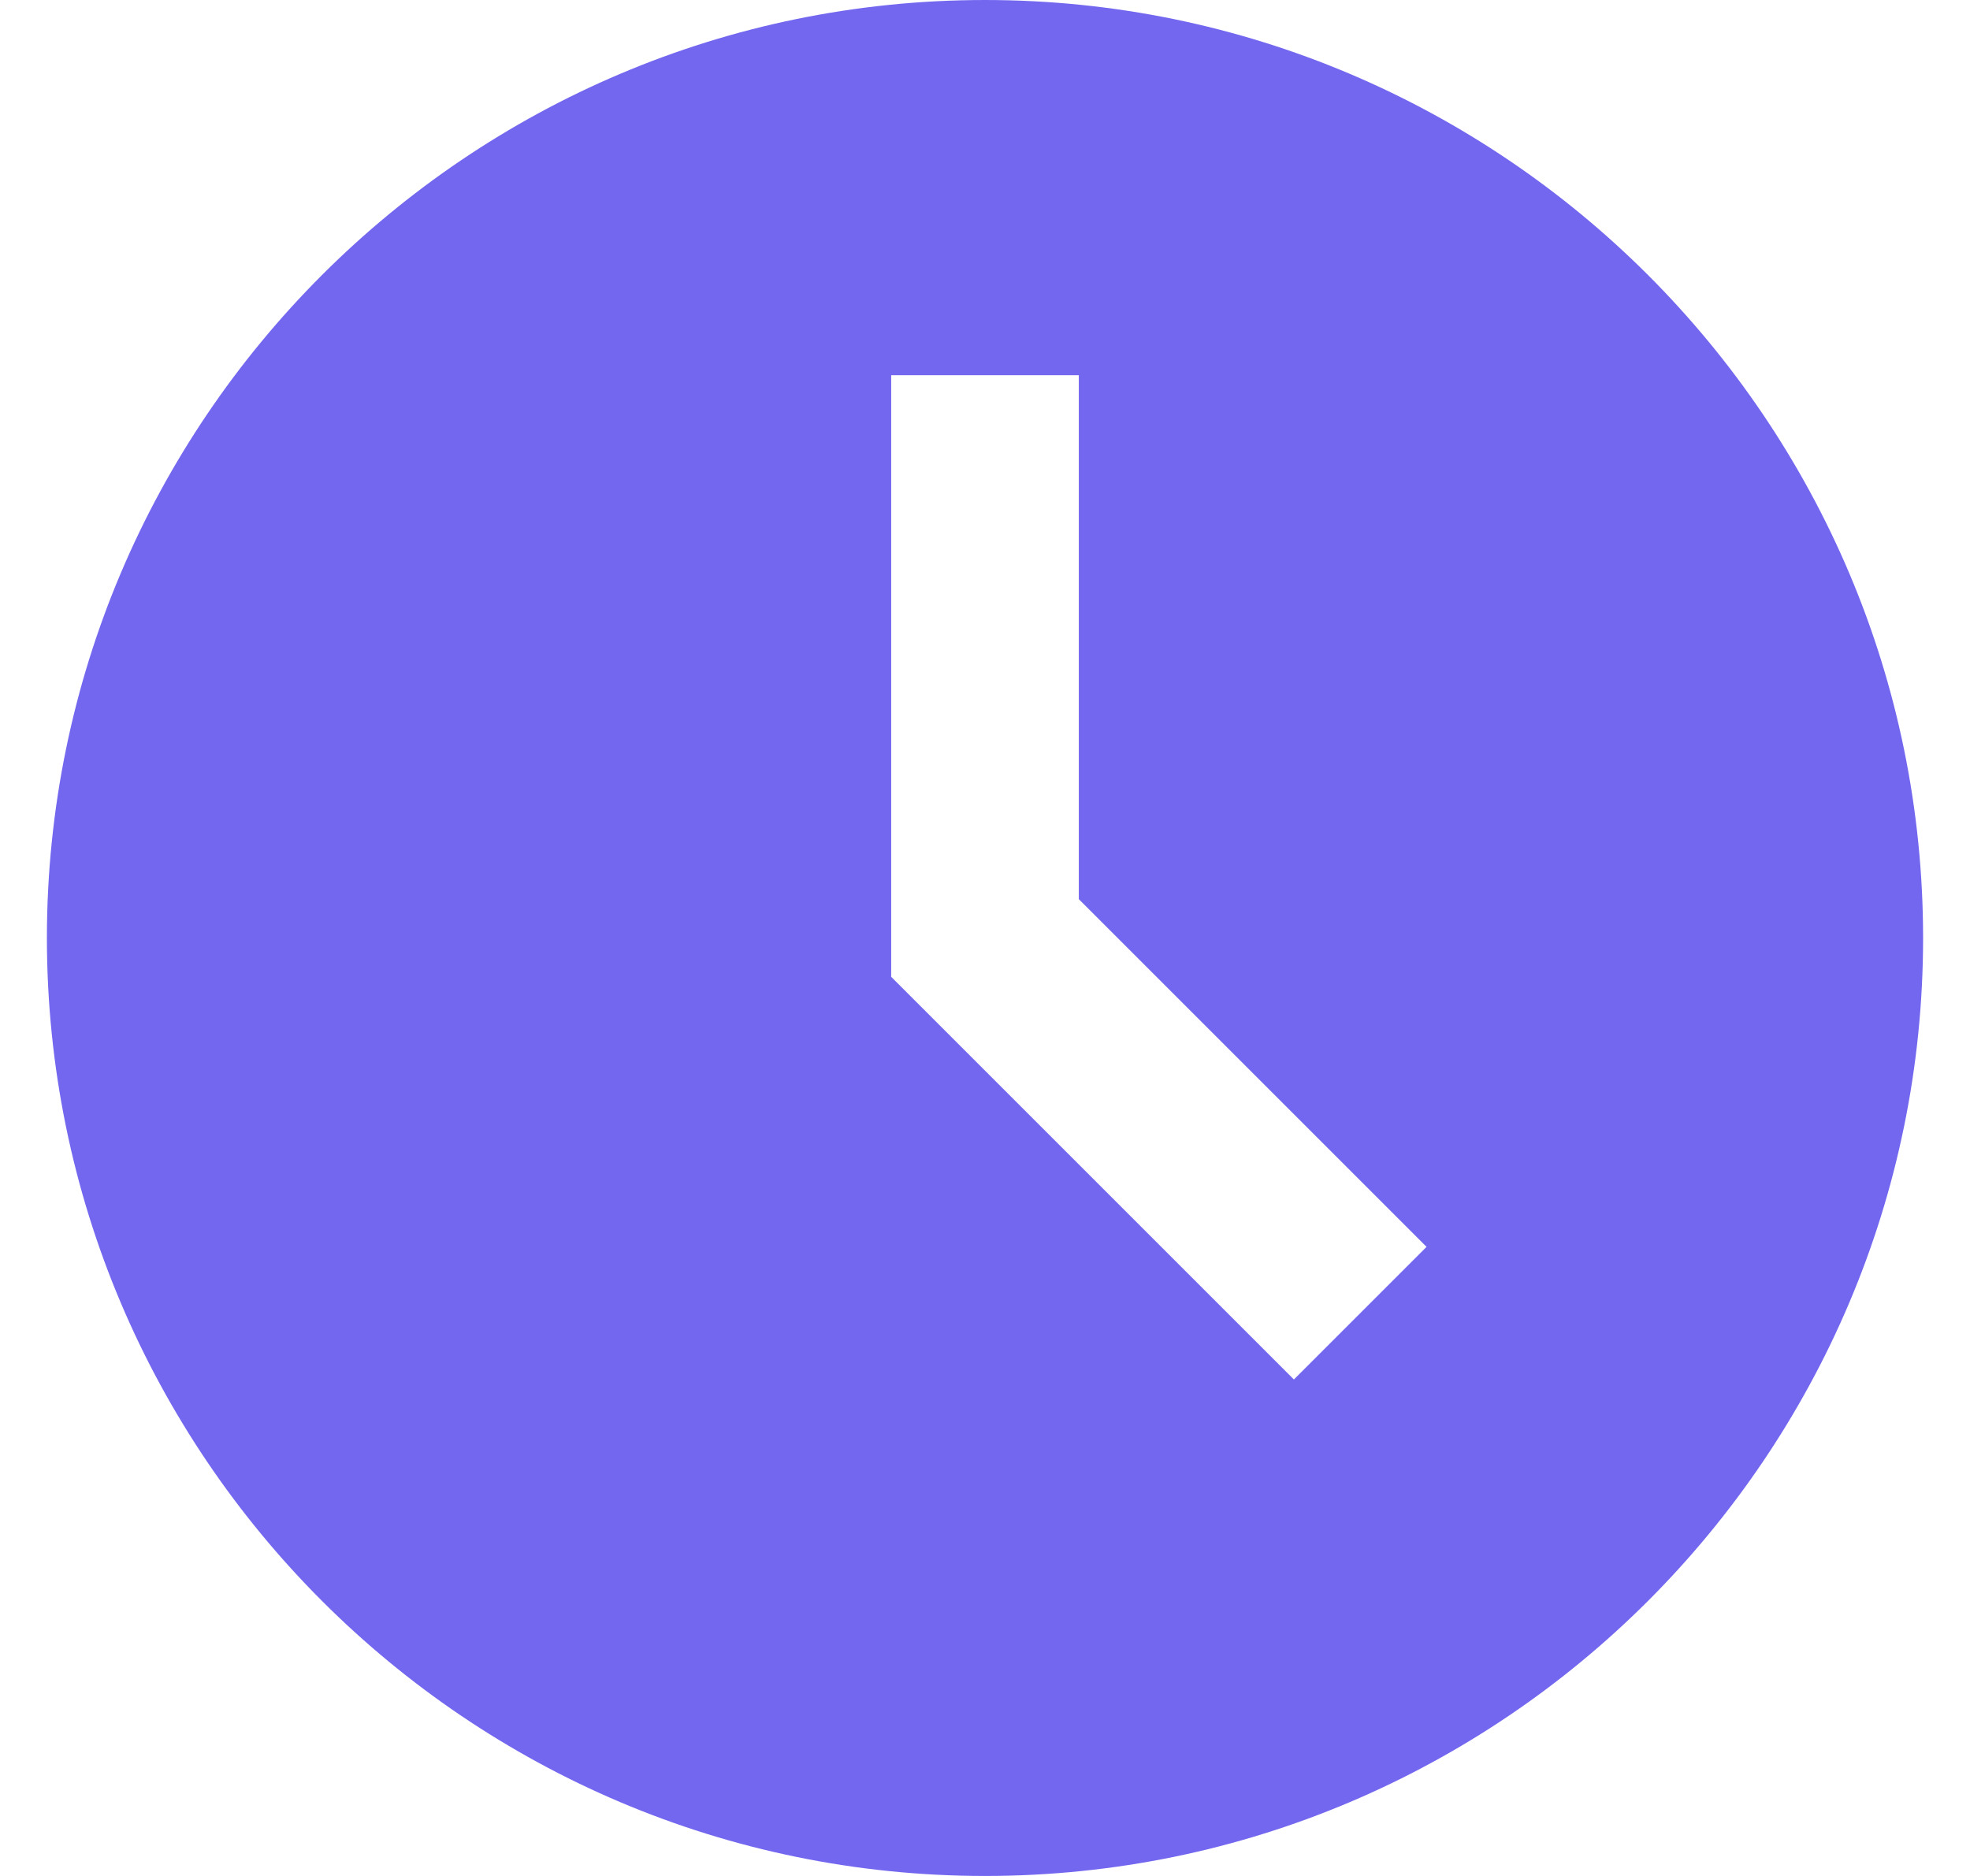 <svg width="21" height="20" viewBox="0 0 21 20" fill="none" xmlns="http://www.w3.org/2000/svg">
<g clip-path="url(#clip0_106_1006)">
<path d="M10.5 3.05176e-05C4.986 3.05176e-05 0.5 4.486 0.5 10C0.5 15.514 4.986 20 10.5 20C16.014 20 20.5 15.514 20.5 10C20.5 4.486 16.014 3.05176e-05 10.5 3.05176e-05ZM13.793 14.707L9.5 10.414V4H11.5V9.586L15.207 13.293L13.793 14.707Z" fill="#7367F0"/>
</g>
<defs>
<clipPath id="clip0_106_1006">
<rect width="20" height="20" fill="white" transform="translate(0.5)"/>
</clipPath>
</defs>
</svg>
